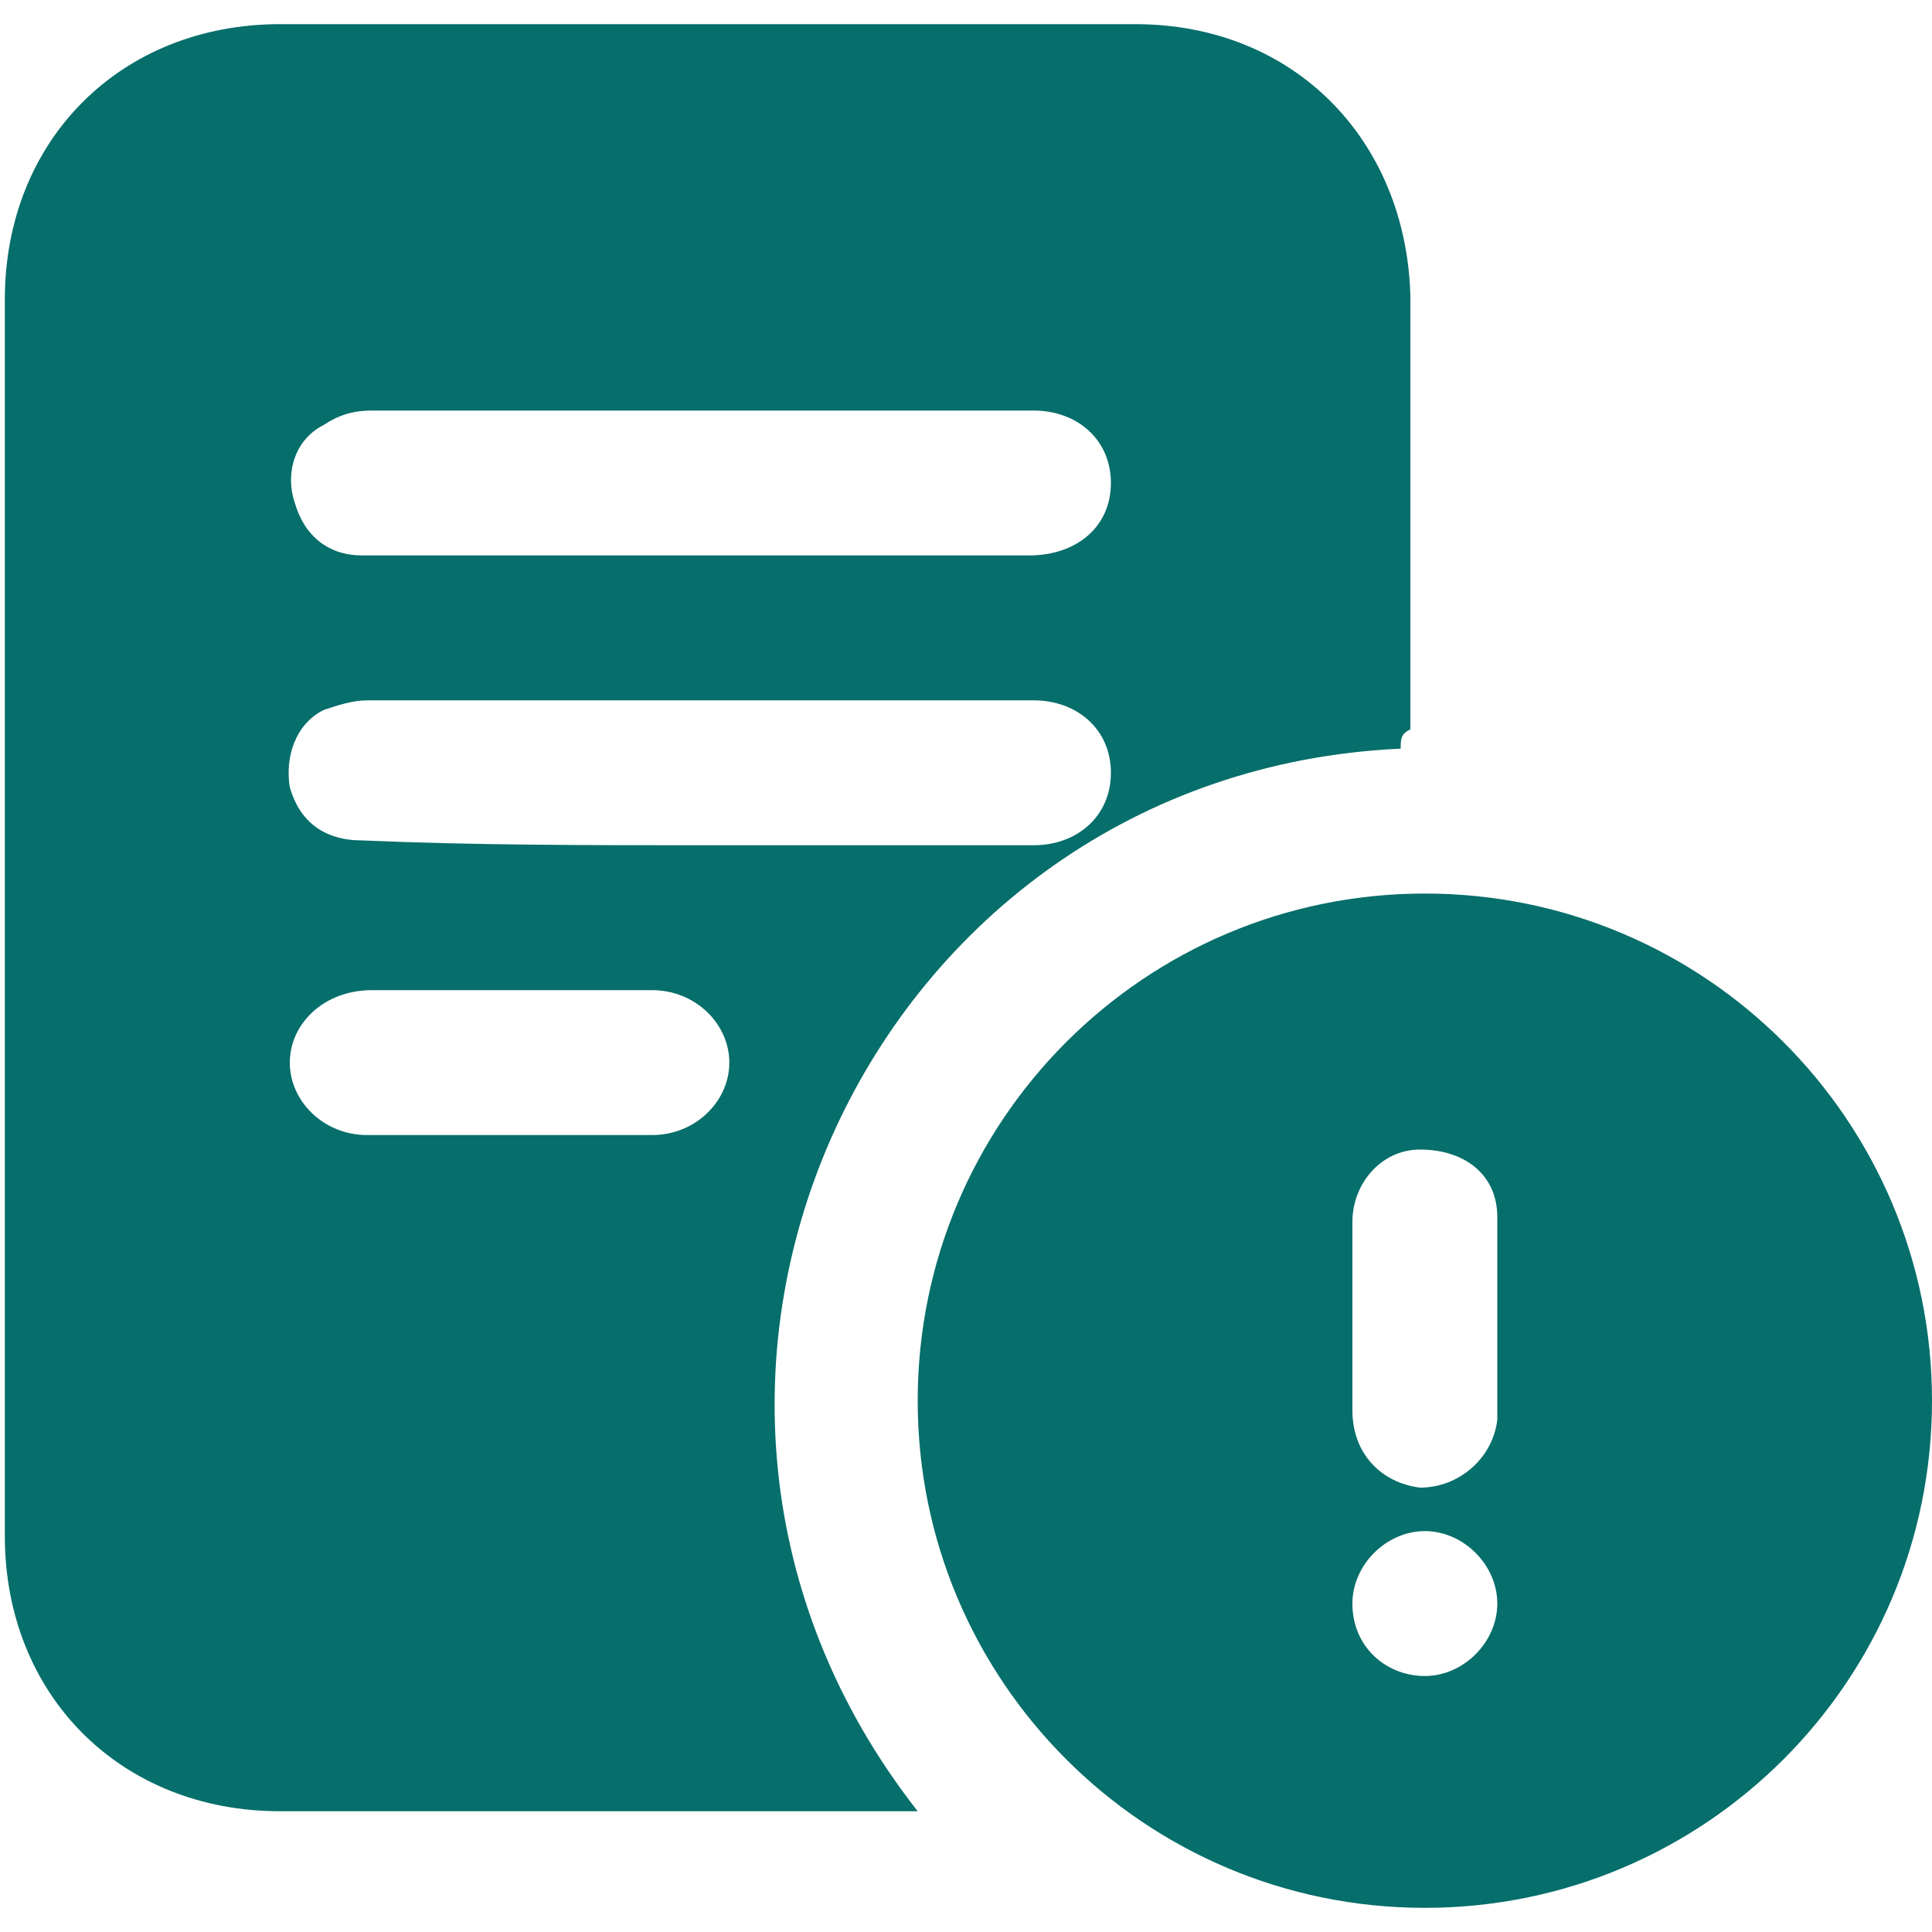 <svg xmlns="http://www.w3.org/2000/svg" xmlns:xlink="http://www.w3.org/1999/xlink" id="Layer_1" x="0px" y="0px" viewBox="0 0 40 40" style="enable-background:new 0 0 40 40;" xml:space="preserve"><style type="text/css">	.st0{fill:#066E6B;}</style><g>	<path class="st0" d="M29,15.5c-11,0.5-16.9,13.2-10,22c-0.2,0-0.3,0-0.4,0c-4.3,0-8.6,0-12.8,0c-3.3,0-5.7-2.4-5.7-5.7  c0-8.5,0-17.1,0-25.6c0-3.3,2.4-5.7,5.7-5.7c5.9,0,11.8,0,17.7,0c3.3,0,5.6,2.4,5.7,5.6c0,3,0,6,0,9C29,15.2,29,15.3,29,15.5z   M14.5,11.5C14.5,11.5,14.5,11.5,14.5,11.5c2.3,0,4.6,0,6.8,0c1,0,1.7-0.6,1.7-1.5c0-0.9-0.7-1.5-1.6-1.5c-4.6,0-9.2,0-13.7,0  C7.3,8.5,7,8.6,6.7,8.8c-0.6,0.3-0.8,1-0.6,1.6c0.2,0.7,0.7,1.1,1.4,1.1C9.8,11.5,12.2,11.5,14.5,11.5z M14.5,17.5  c2.3,0,4.6,0,6.9,0c0.9,0,1.6-0.6,1.6-1.5c0-0.9-0.7-1.5-1.6-1.5c-4.6,0-9.2,0-13.8,0c-0.3,0-0.6,0.1-0.9,0.2  c-0.6,0.3-0.8,1-0.7,1.6c0.2,0.7,0.7,1.1,1.5,1.1C9.8,17.5,12.2,17.5,14.5,17.5z M10.5,23.5c1,0,2,0,3,0c0.9,0,1.6-0.7,1.6-1.5  c0-0.8-0.7-1.5-1.6-1.5c-1.9,0-3.9,0-5.8,0C6.7,20.5,6,21.2,6,22c0,0.8,0.7,1.5,1.6,1.5C8.6,23.5,9.5,23.5,10.5,23.5z"></path>	<path class="st0" d="M19,29c0-5.8,4.7-10.5,10.5-10.5C35.3,18.5,40,23.2,40,29c0,5.8-4.7,10.5-10.5,10.5C23.7,39.5,19,34.8,19,29z   M28,27.2c0,0.7,0,1.3,0,2c0,0.9,0.6,1.5,1.4,1.6c0.8,0,1.5-0.6,1.6-1.4c0-1.4,0-2.8,0-4.2c0-0.9-0.7-1.4-1.6-1.4  c-0.8,0-1.4,0.7-1.4,1.5C28,25.9,28,26.6,28,27.2z M29.5,34.7c0.8,0,1.5-0.7,1.5-1.5c0-0.8-0.7-1.5-1.5-1.5c-0.8,0-1.5,0.7-1.5,1.5  C28,34.1,28.7,34.7,29.5,34.7z"></path></g></svg>